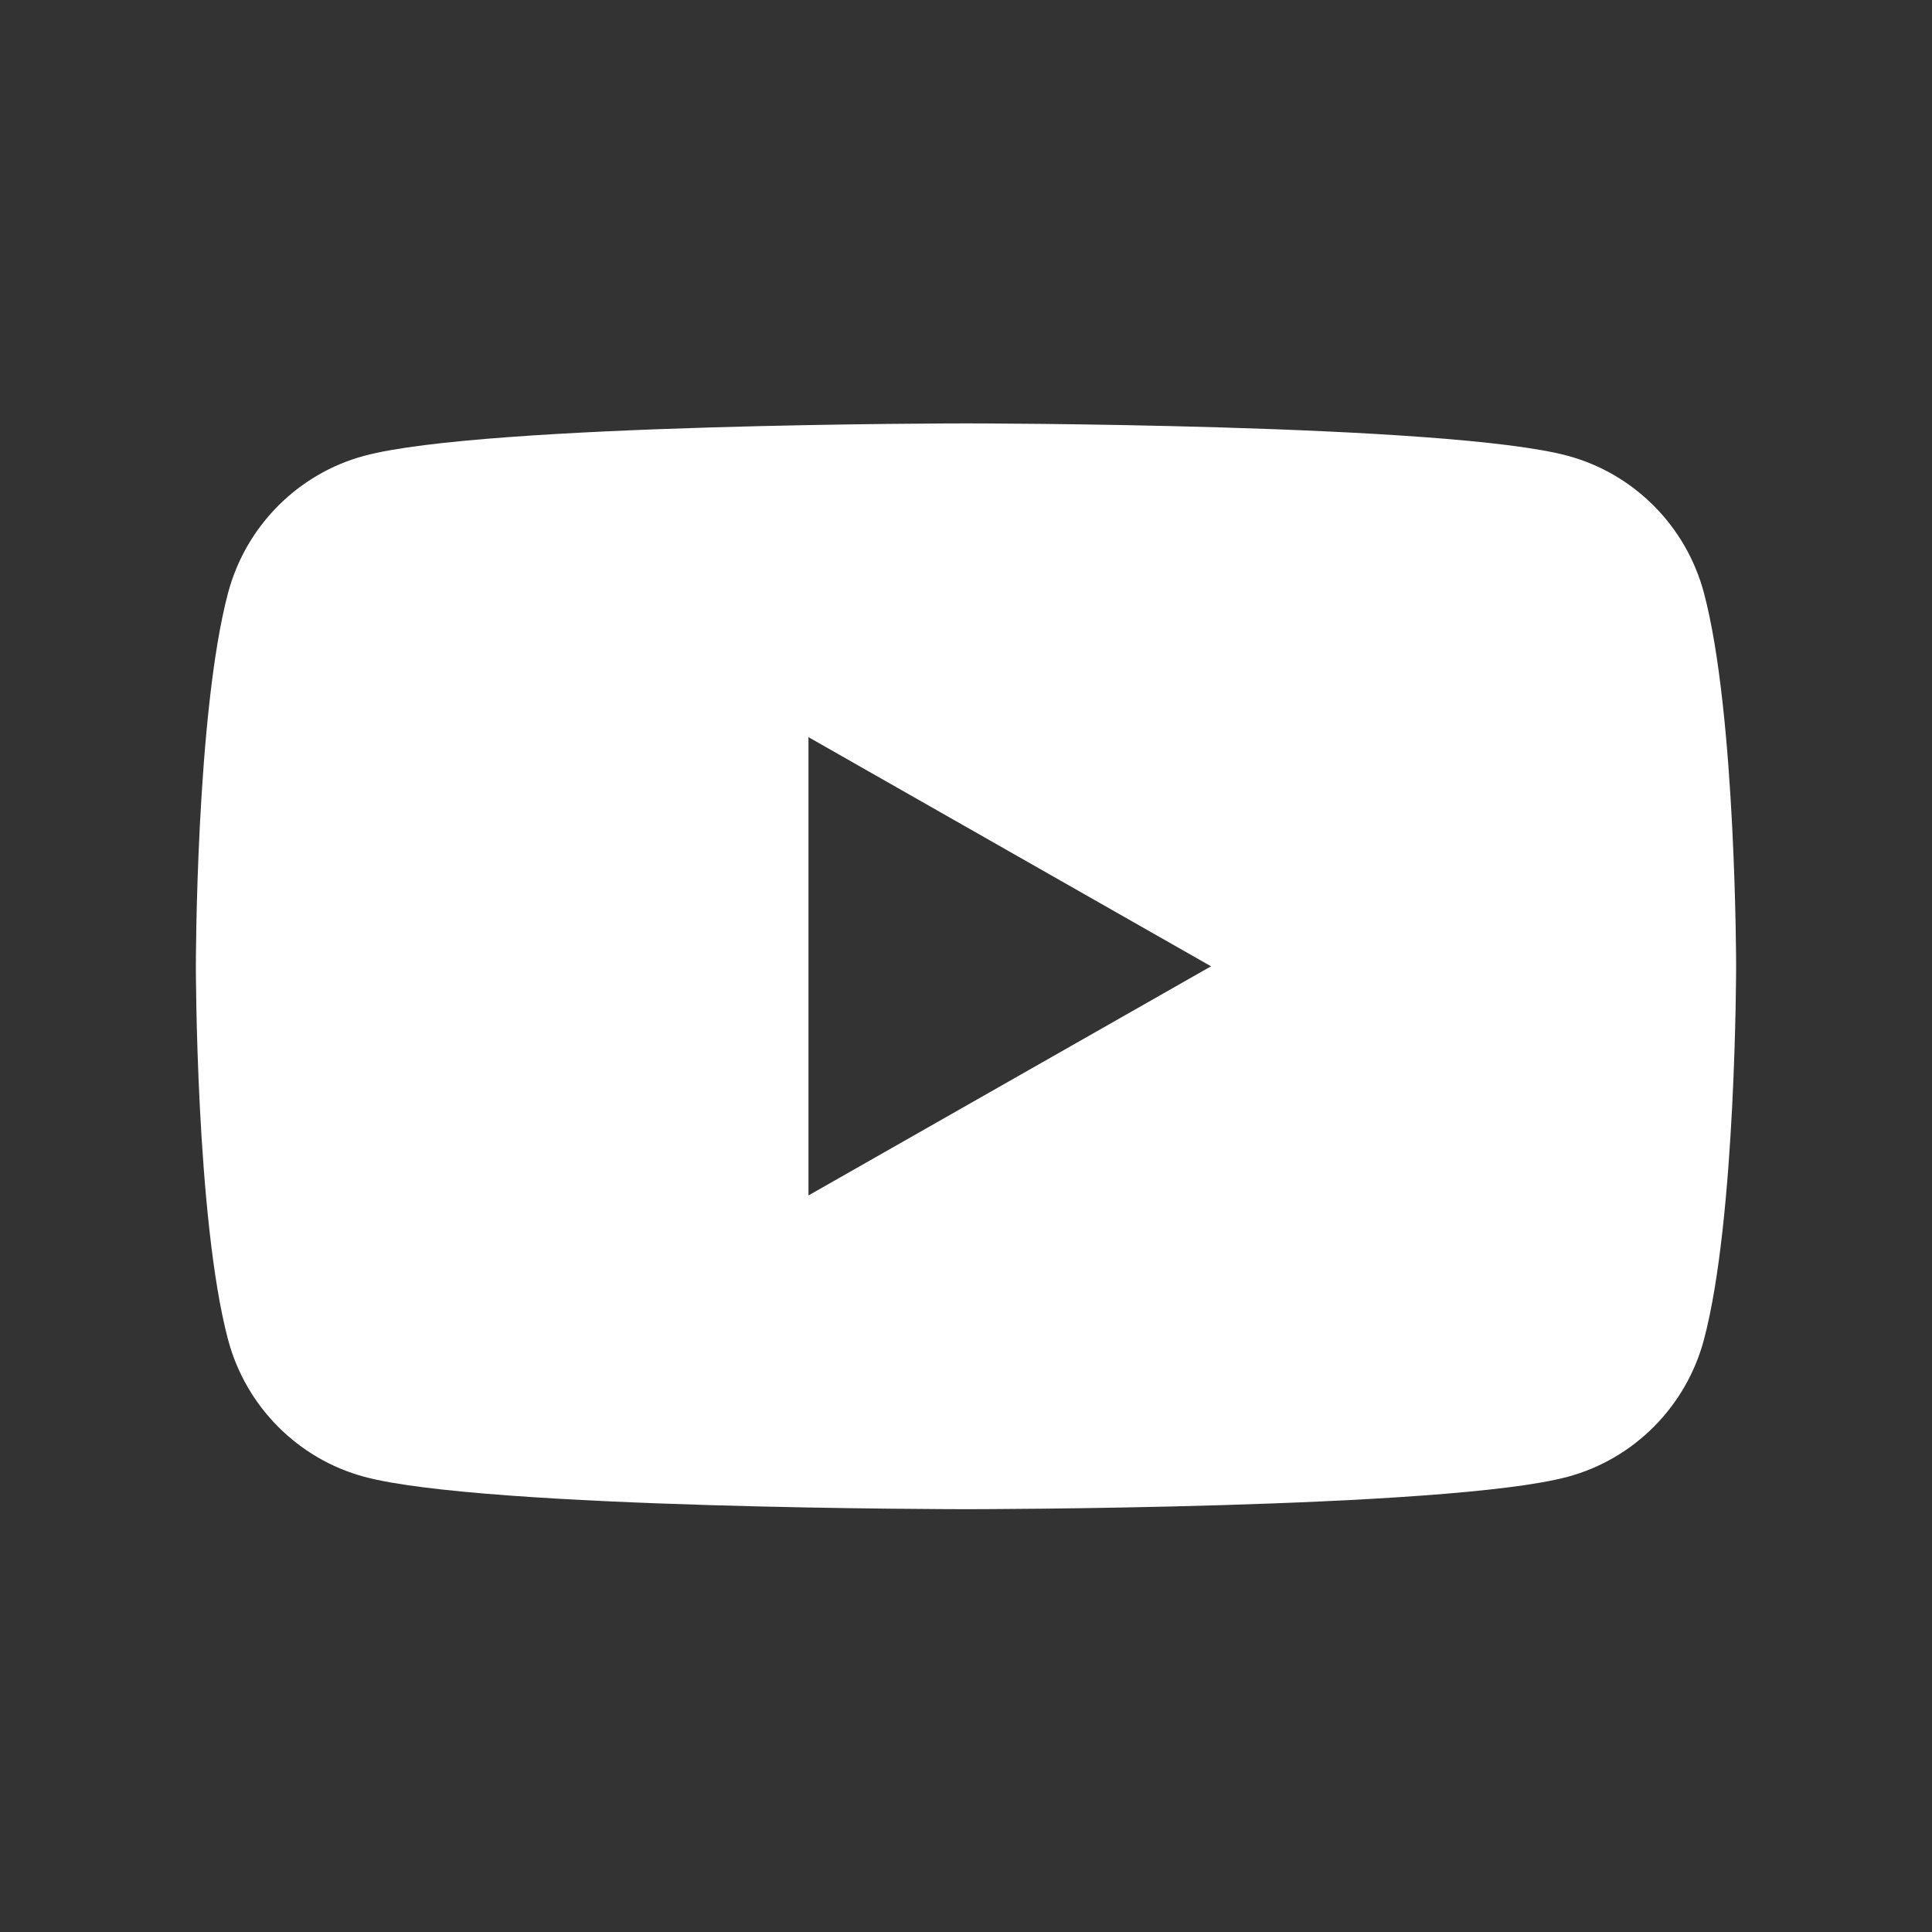 <svg version="1.0" preserveAspectRatio="xMidYMid meet" height="1000" viewBox="0 0 750 750" zoomAndPan="magnify" width="1000" xmlns:xlink="http://www.w3.org/1999/xlink" xmlns="http://www.w3.org/2000/svg"><rect x="0" y="0" width="750" height="750" fill="#333333" stroke="none"/><defs><clipPath id="0c08b1dc14"><path clip-rule="nonzero" d="M 76 164.363 L 674 164.363 L 674 585.863 L 76 585.863 Z M 76 164.363"></path></clipPath></defs><g clip-path="url(#0c08b1dc14)"><path fill-rule="nonzero" fill-opacity="1" d="M 313.848 464.066 L 313.848 286.16 L 470.125 375.117 Z M 661.469 230.18 C 654.59 204.273 634.328 183.871 608.605 176.945 C 561.977 164.363 375 164.363 375 164.363 C 375 164.363 188.023 164.363 141.395 176.945 C 115.668 183.871 95.406 204.273 88.531 230.18 C 76.035 277.137 76.035 375.113 76.035 375.113 C 76.035 375.113 76.035 473.086 88.531 520.043 C 95.406 545.953 115.668 566.355 141.395 573.281 C 188.023 585.863 375 585.863 375 585.863 C 375 585.863 561.977 585.863 608.605 573.281 C 634.328 566.355 654.59 545.953 661.469 520.043 C 673.961 473.086 673.961 375.113 673.961 375.113 C 673.961 375.113 673.961 277.137 661.469 230.18" fill="#ffffff"></path></g></svg>
